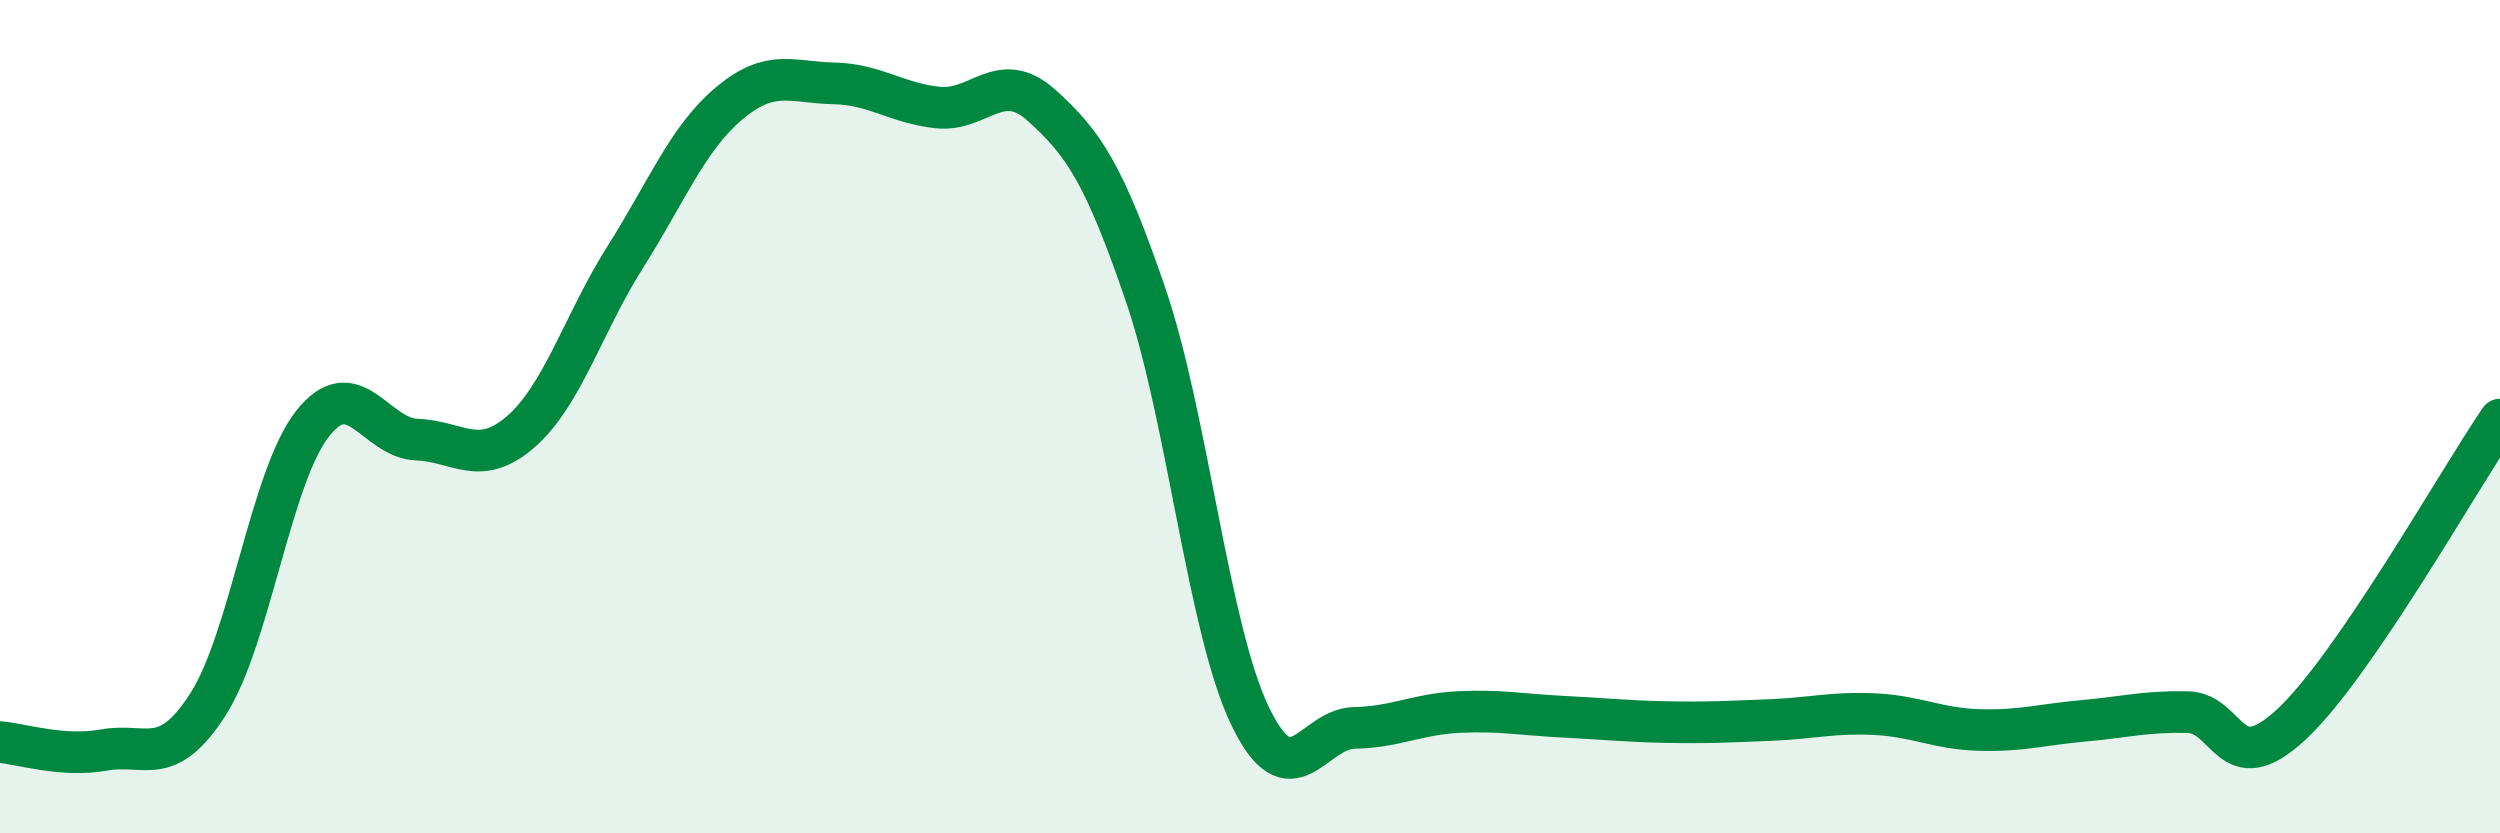 
    <svg width="60" height="20" viewBox="0 0 60 20" xmlns="http://www.w3.org/2000/svg">
      <path
        d="M 0,17.81 C 0.5,17.85 1.5,18.18 2.5,18 C 3.5,17.82 4,18.46 5,16.89 C 6,15.32 6.5,11.44 7.5,10.17 C 8.5,8.9 9,10.51 10,10.55 C 11,10.59 11.5,11.23 12.5,10.36 C 13.5,9.49 14,7.76 15,6.18 C 16,4.6 16.5,3.32 17.5,2.48 C 18.5,1.64 19,1.98 20,2 C 21,2.02 21.5,2.47 22.5,2.58 C 23.5,2.69 24,1.63 25,2.53 C 26,3.43 26.5,4.16 27.5,7.09 C 28.5,10.02 29,15.1 30,17.18 C 31,19.26 31.5,17.49 32.5,17.47 C 33.5,17.45 34,17.14 35,17.09 C 36,17.04 36.5,17.15 37.5,17.2 C 38.5,17.25 39,17.31 40,17.33 C 41,17.35 41.5,17.32 42.5,17.28 C 43.5,17.24 44,17.09 45,17.14 C 46,17.19 46.5,17.49 47.5,17.52 C 48.5,17.55 49,17.39 50,17.3 C 51,17.21 51.5,17.07 52.5,17.09 C 53.5,17.11 53.5,18.78 55,17.38 C 56.5,15.98 59,11.53 60,10.07L60 20L0 20Z"
        fill="#008740"
        opacity="0.1"
        stroke-linecap="round"
        stroke-linejoin="round"
      />
      <path
        d="M 0,17.81 C 0.5,17.85 1.5,18.18 2.5,18 C 3.5,17.82 4,18.46 5,16.89 C 6,15.32 6.5,11.44 7.5,10.17 C 8.5,8.9 9,10.51 10,10.55 C 11,10.59 11.5,11.23 12.5,10.36 C 13.5,9.49 14,7.76 15,6.18 C 16,4.6 16.5,3.32 17.5,2.48 C 18.5,1.64 19,1.98 20,2 C 21,2.02 21.5,2.47 22.5,2.58 C 23.5,2.69 24,1.63 25,2.53 C 26,3.43 26.5,4.16 27.5,7.09 C 28.5,10.02 29,15.1 30,17.18 C 31,19.26 31.5,17.49 32.5,17.47 C 33.5,17.45 34,17.14 35,17.09 C 36,17.04 36.5,17.15 37.5,17.2 C 38.5,17.25 39,17.31 40,17.33 C 41,17.35 41.5,17.32 42.5,17.28 C 43.5,17.24 44,17.09 45,17.14 C 46,17.19 46.5,17.49 47.5,17.52 C 48.5,17.55 49,17.39 50,17.3 C 51,17.21 51.5,17.07 52.5,17.09 C 53.5,17.11 53.5,18.78 55,17.38 C 56.5,15.98 59,11.53 60,10.07"
        stroke="#008740"
        stroke-width="1"
        fill="none"
        stroke-linecap="round"
        stroke-linejoin="round"
      />
    </svg>
  